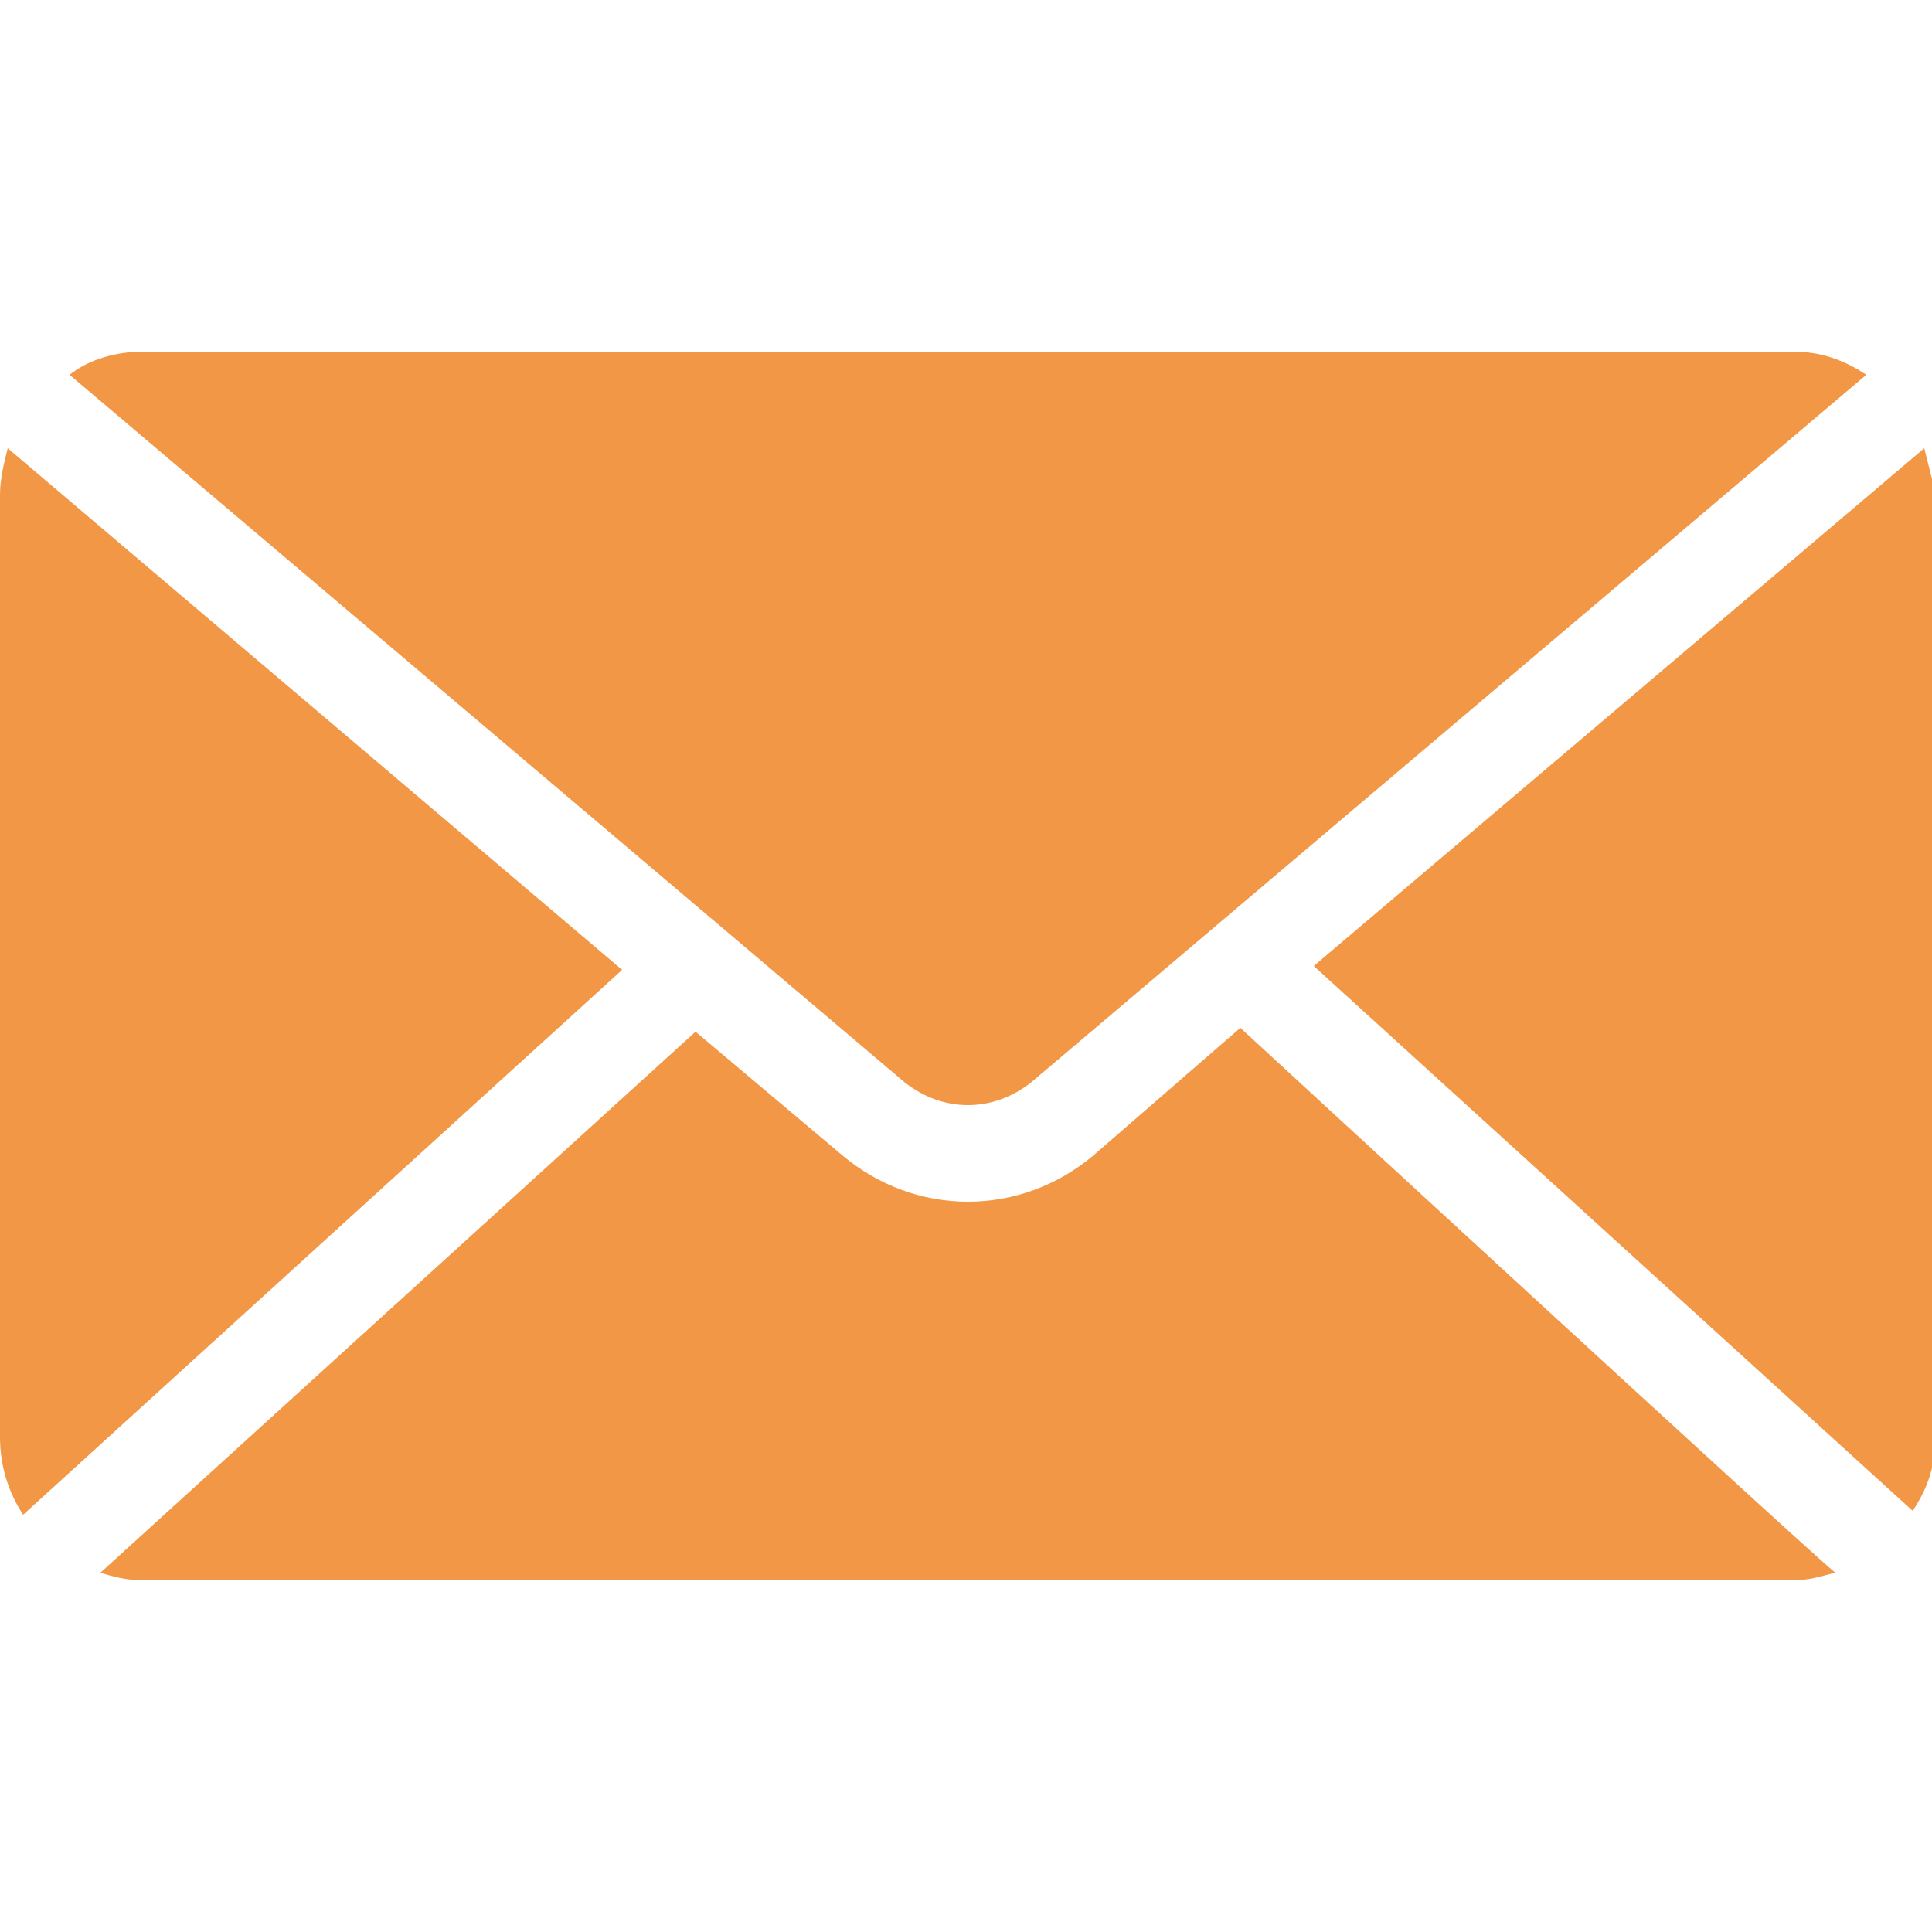 <svg xmlns="http://www.w3.org/2000/svg" viewBox="0 0 50 50"><path d="M3.7 9.1c-.7 0-1.4.2-1.9.6L23.4 28c1 .8 2.3.8 3.3 0L48.3 9.7c-.6-.4-1.2-.6-1.9-.6H3.7zM.2 11.6c-.1.4-.2.8-.2 1.2v24.4c0 .7.2 1.4.6 2l15.5-14.1L.2 11.6zm49.6 0L34 25l15.5 14.1c.4-.6.6-1.2.6-2V12.8l-.3-1.2zm-17.7 15-3.8 3.3c-1.9 1.6-4.6 1.6-6.5 0L18 26.7l-15.4 14c.3.1.7.2 1.1.2h42.7c.4 0 .7-.1 1.1-.2-.1 0-15.4-14.1-15.4-14.1z" style="fill:#f29745"/></svg>